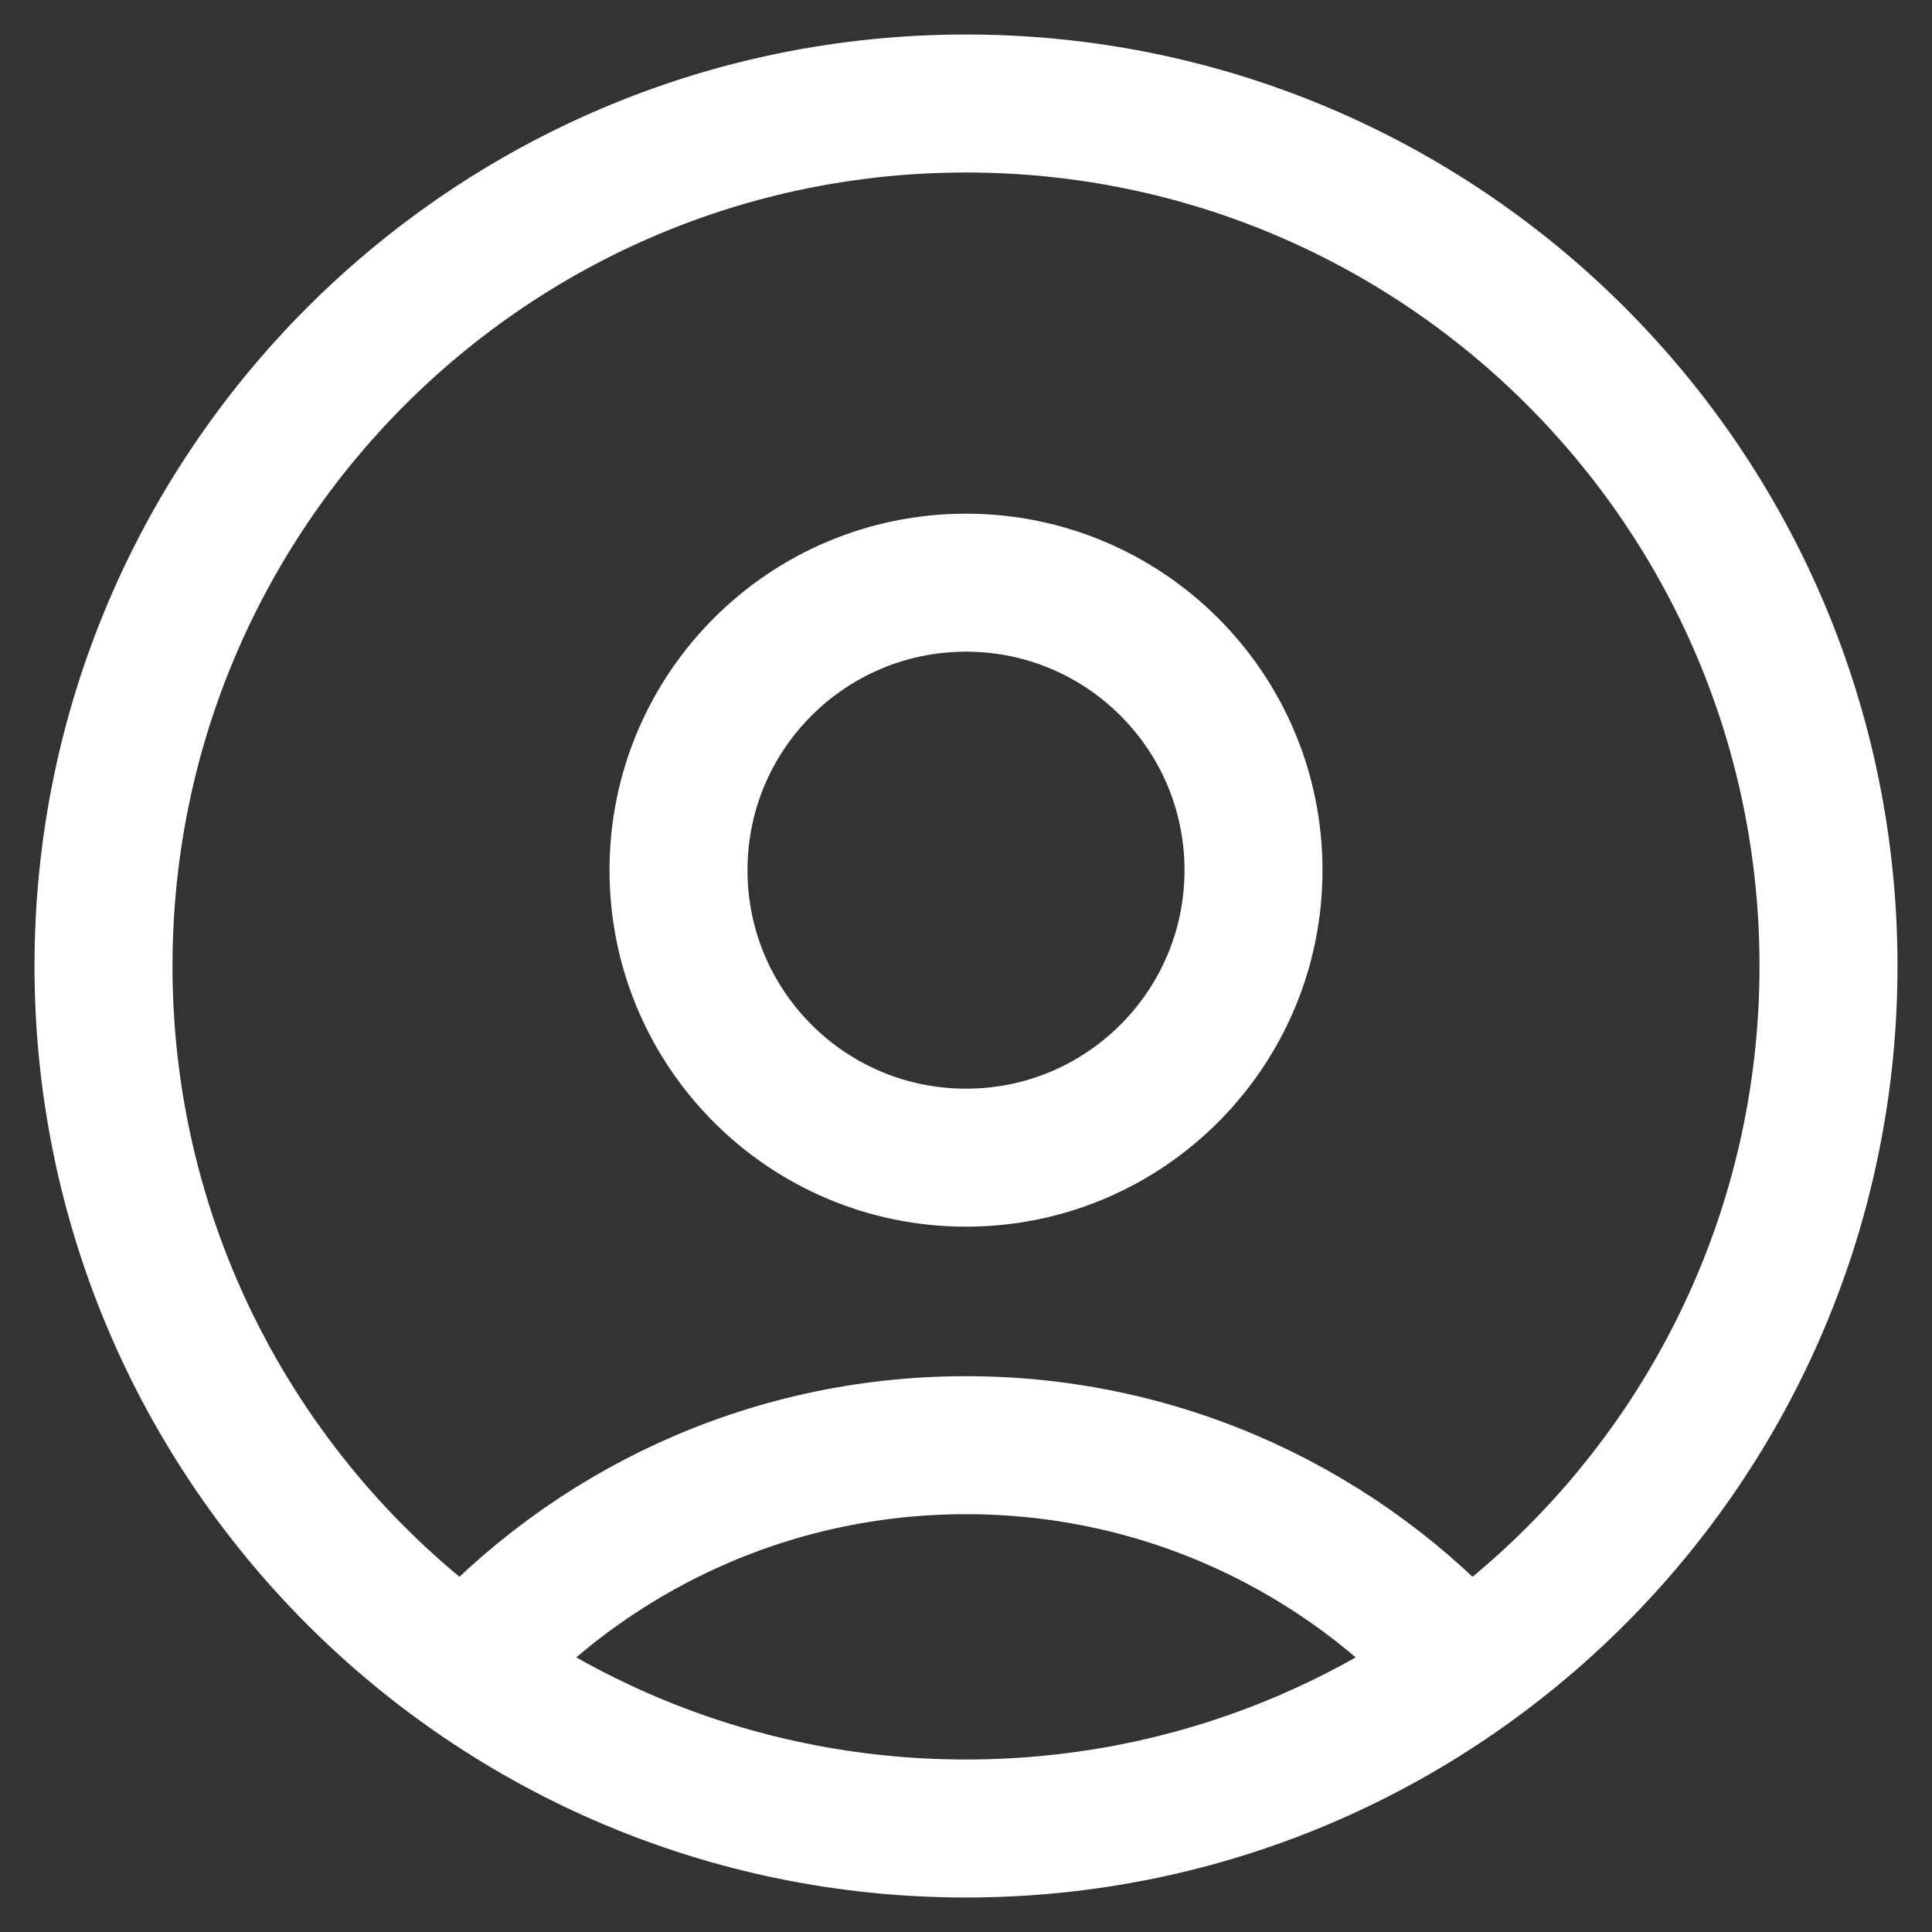 <svg width="42" height="42" viewBox="0 0 42 42" fill="none" xmlns="http://www.w3.org/2000/svg">
<rect x="0" y="0" width="42" height="42" fill="#333333" stroke="none"/>
<path d="M31.868 36.276C29.198 33.293 25.318 31.417 21 31.417C16.682 31.417 12.802 33.293 10.132 36.276M21 39.75C10.645 39.75 2.25 31.355 2.25 21C2.25 10.645 10.645 2.25 21 2.25C31.355 2.25 39.75 10.645 39.75 21C39.75 31.355 31.355 39.75 21 39.75ZM21 25.167C17.548 25.167 14.75 22.368 14.75 18.917C14.75 15.465 17.548 12.667 21 12.667C24.452 12.667 27.25 15.465 27.25 18.917C27.25 22.368 24.452 25.167 21 25.167Z" stroke="white" stroke-width="3" stroke-linecap="round" stroke-linejoin="round"/>
</svg>
